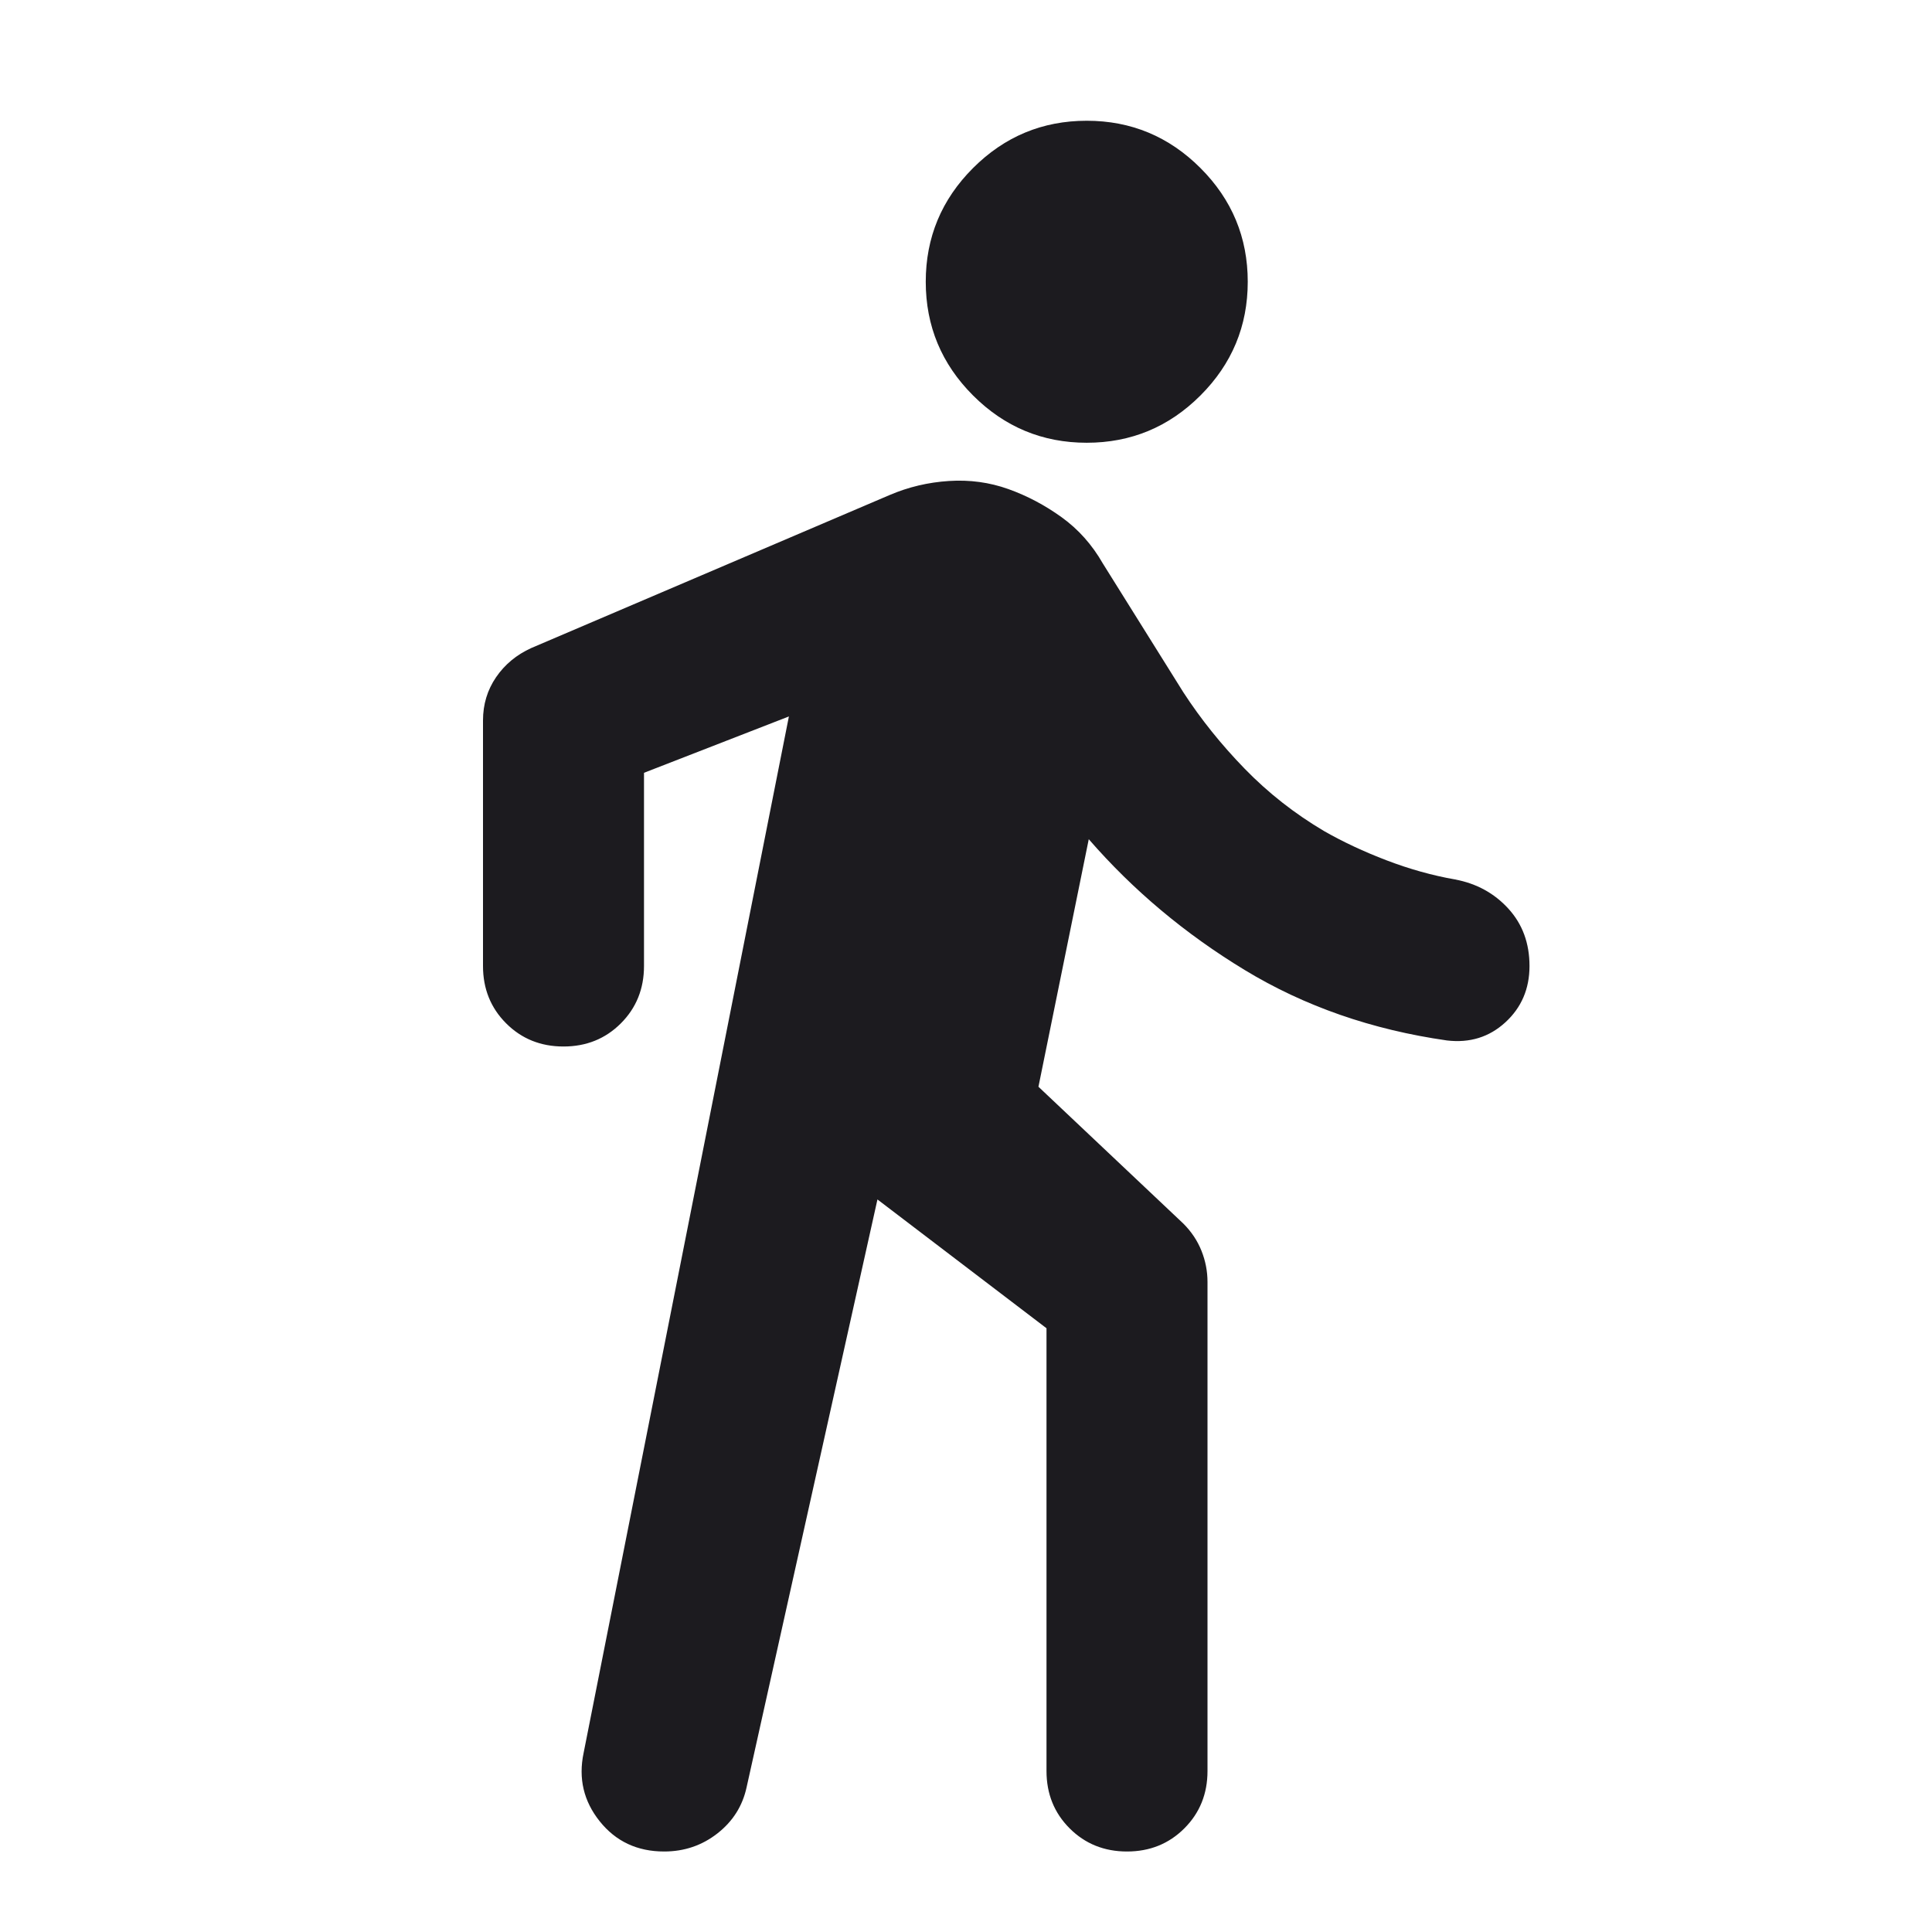 <svg width="384" height="384" viewBox="0 0 384 384" fill="none" xmlns="http://www.w3.org/2000/svg">
<mask id="mask0_3476_837" style="mask-type:alpha" maskUnits="userSpaceOnUse" x="0" y="0" width="384" height="384">
<rect width="384" height="384" fill="#D9D9D9"/>
</mask>
<g mask="url(#mask0_3476_837)">
<path d="M174.4 238.4L148.4 355.2C147.6 358.933 145.667 362 142.6 364.4C139.533 366.8 136 368 132 368C126.667 368 122.4 366 119.2 362C116 358 114.933 353.467 116 348.4L156.8 142.4L128 153.6V192C128 196.533 126.467 200.333 123.4 203.4C120.333 206.467 116.533 208 112 208C107.467 208 103.667 206.467 100.6 203.4C97.533 200.333 96 196.533 96 192V143.2C96 140 96.867 137.133 98.6 134.6C100.333 132.067 102.667 130.133 105.6 128.8L176.8 98.4C180.533 96.8 184.467 95.867 188.6 95.6C192.733 95.333 196.667 95.867 200.4 97.2C204.133 98.533 207.667 100.4 211 102.8C214.333 105.2 217.067 108.267 219.2 112L235.2 137.6C238.667 142.933 242.733 148 247.4 152.8C252.067 157.6 257.333 161.733 263.2 165.2C266.933 167.333 271.067 169.267 275.6 171C280.133 172.733 284.667 174 289.2 174.8C293.467 175.6 297 177.533 299.8 180.6C302.6 183.667 304 187.467 304 192C304 196.533 302.4 200.267 299.2 203.2C296 206.133 292.133 207.333 287.6 206.8C272.667 204.667 259.267 200 247.4 192.8C235.533 185.6 225.2 176.933 216.4 166.8L206.4 216L235.2 243.2C236.8 244.8 238 246.6 238.8 248.6C239.6 250.6 240 252.667 240 254.8V352C240 356.533 238.467 360.333 235.4 363.4C232.333 366.467 228.533 368 224 368C219.467 368 215.667 366.467 212.6 363.4C209.533 360.333 208 356.533 208 352V264L174.4 238.4ZM216 88C207.2 88 199.667 84.867 193.4 78.6C187.133 72.333 184 64.8 184 56C184 47.2 187.133 39.667 193.4 33.4C199.667 27.133 207.2 24 216 24C224.8 24 232.333 27.133 238.6 33.4C244.867 39.667 248 47.2 248 56C248 64.8 244.867 72.333 238.6 78.6C232.333 84.867 224.8 88 216 88Z" fill="#1C1B1F"/>
</g>
</svg>
